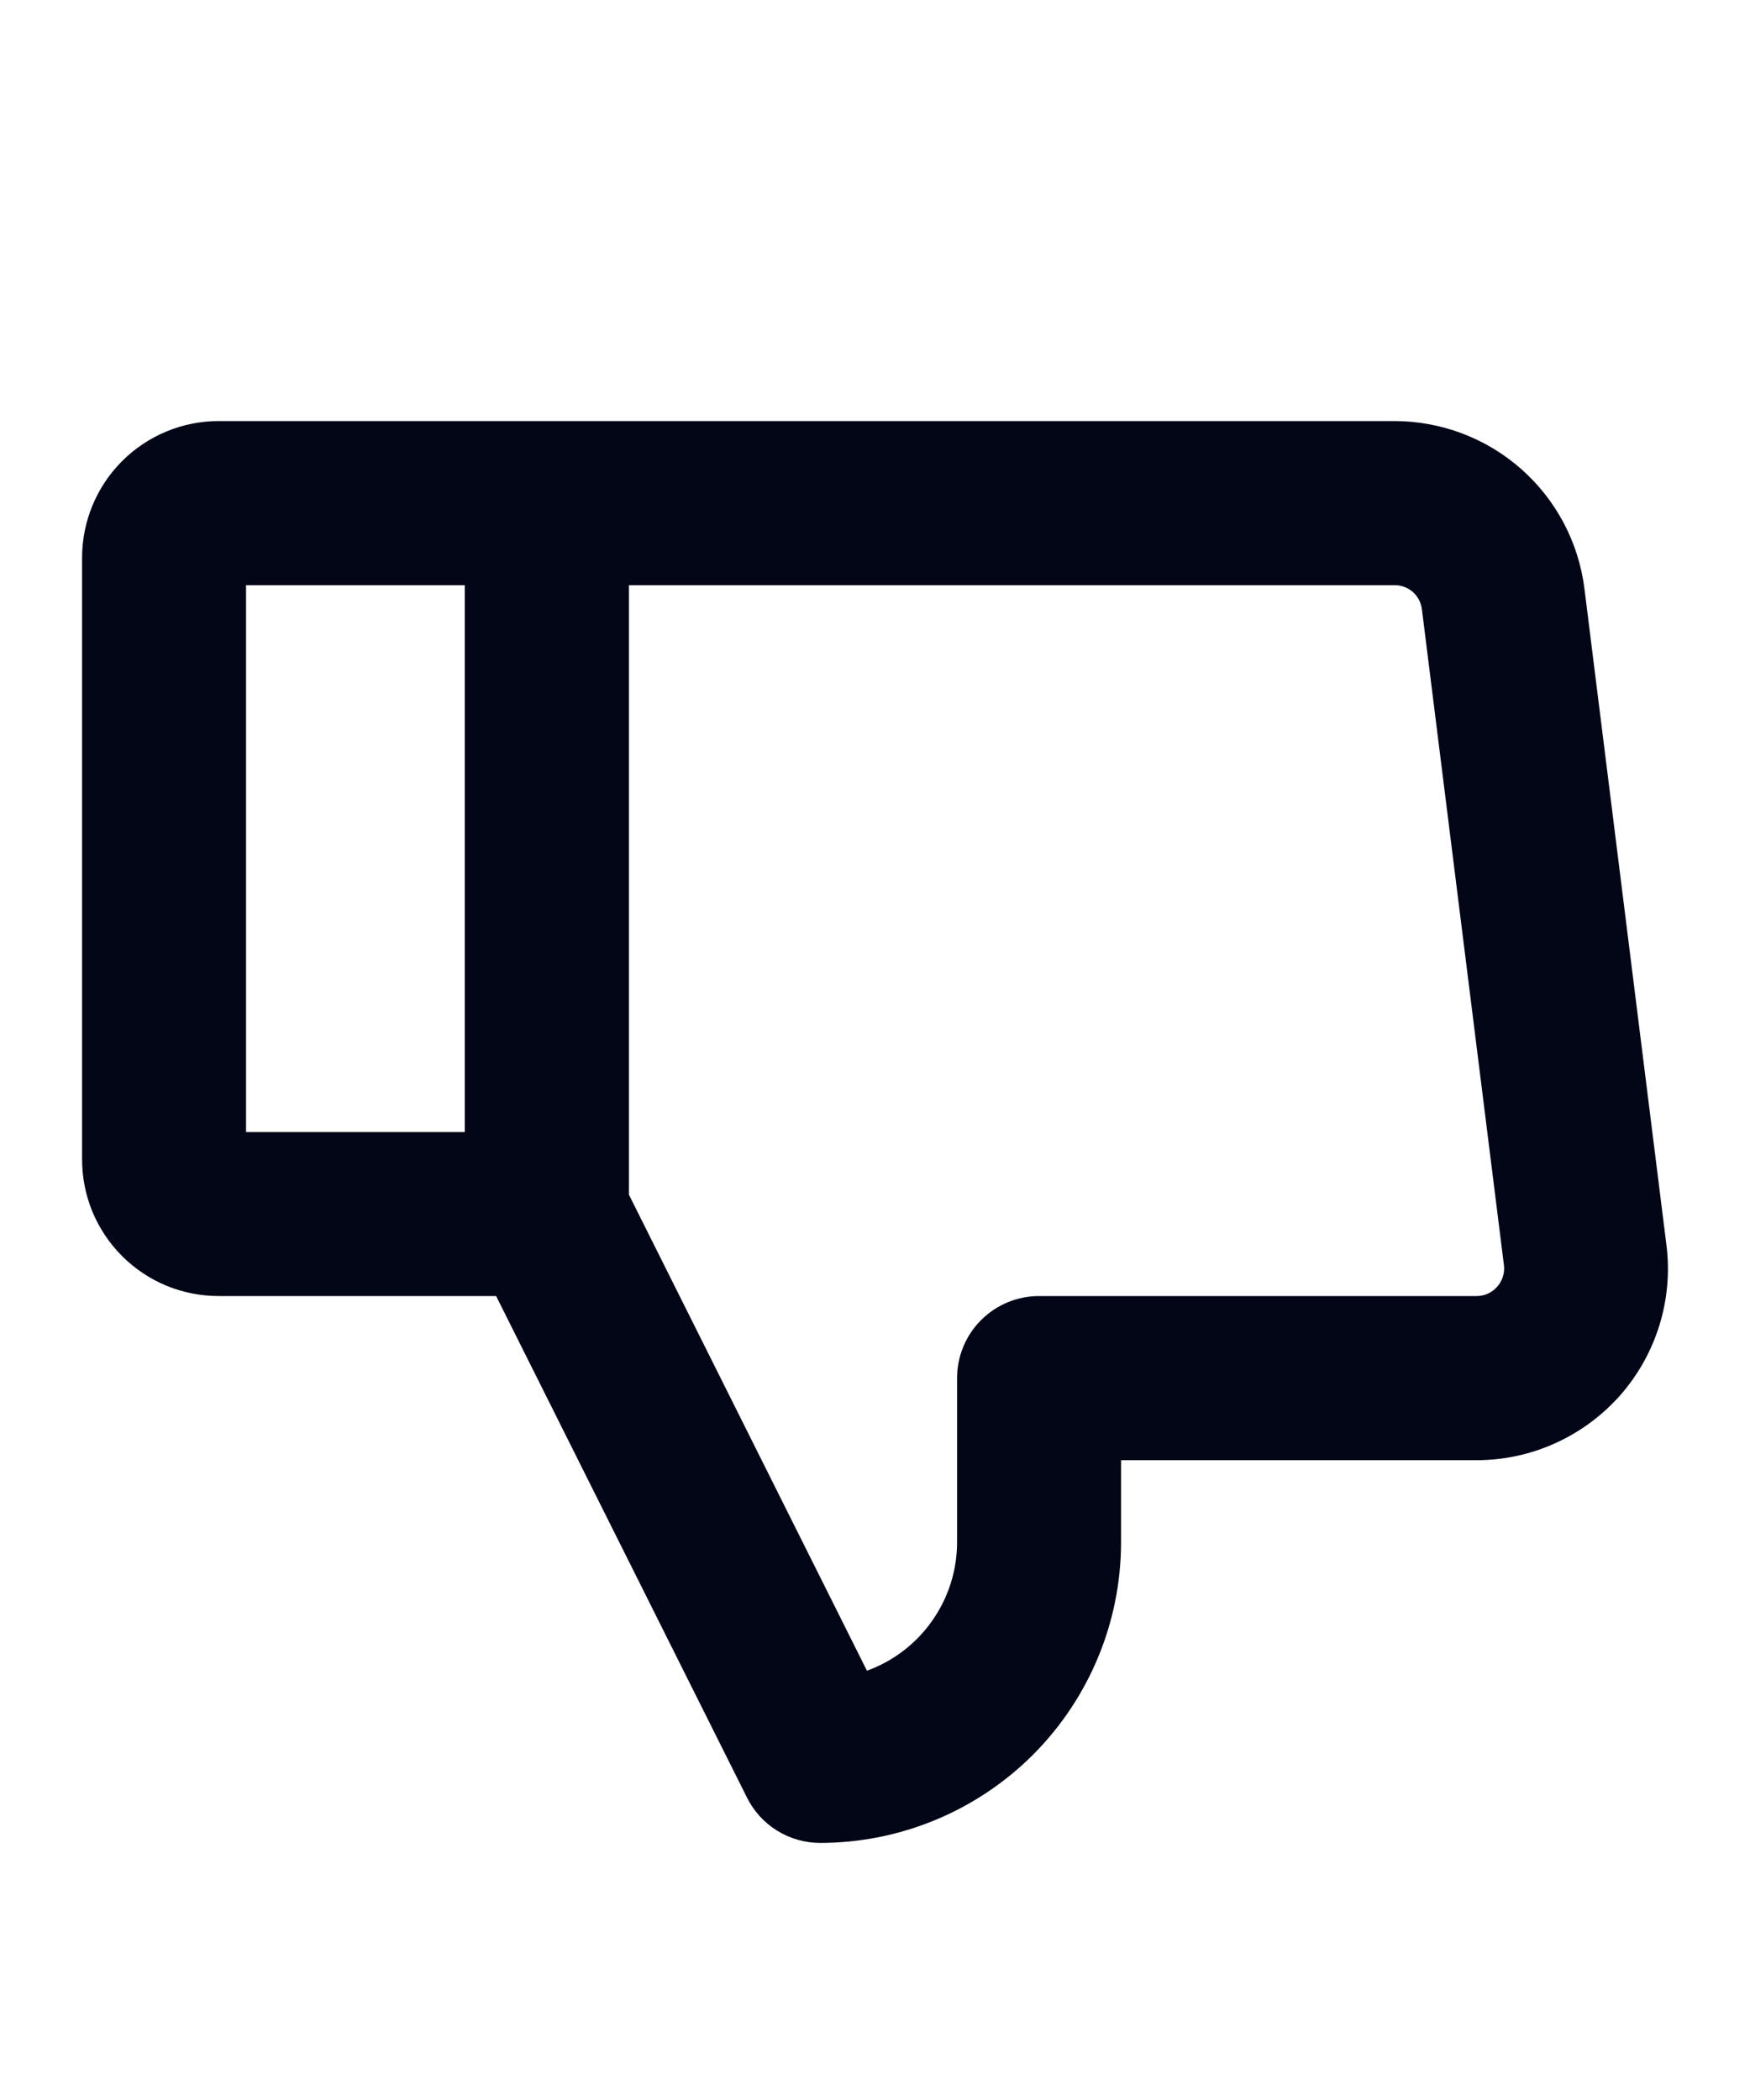 <svg width="20" height="24" viewBox="0 0 20 24" fill="none" xmlns="http://www.w3.org/2000/svg">
<path d="M19.045 14.229L18.108 6.729C18.042 6.2 17.785 5.713 17.385 5.36C16.985 5.007 16.471 4.813 15.938 4.812H2.5C2.086 4.812 1.688 4.977 1.395 5.27C1.102 5.563 0.938 5.961 0.938 6.375V13.25C0.938 13.455 0.978 13.658 1.056 13.848C1.135 14.037 1.25 14.21 1.395 14.355C1.54 14.5 1.712 14.615 1.902 14.694C2.092 14.772 2.295 14.812 2.5 14.812H5.67L8.537 20.544C8.615 20.7 8.734 20.831 8.882 20.922C9.03 21.014 9.201 21.062 9.375 21.062C10.286 21.061 11.16 20.699 11.805 20.055C12.449 19.41 12.812 18.536 12.812 17.625V16.688H16.875C17.185 16.688 17.492 16.622 17.774 16.494C18.057 16.366 18.309 16.18 18.515 15.948C18.72 15.715 18.873 15.442 18.965 15.145C19.056 14.849 19.084 14.537 19.045 14.229ZM5.312 12.938H2.812V6.688H5.312V12.938ZM17.109 14.707C17.08 14.74 17.044 14.767 17.003 14.785C16.963 14.803 16.919 14.812 16.875 14.812H11.875C11.626 14.812 11.388 14.911 11.212 15.087C11.036 15.263 10.938 15.501 10.938 15.75V17.625C10.938 17.946 10.839 18.259 10.654 18.522C10.47 18.785 10.21 18.984 9.908 19.094L7.188 13.654V6.688H15.938C16.014 6.687 16.088 6.714 16.146 6.765C16.203 6.815 16.24 6.885 16.25 6.961L17.188 14.461C17.193 14.505 17.189 14.55 17.175 14.592C17.162 14.635 17.139 14.674 17.109 14.707Z" fill="#020617"/>
</svg>
